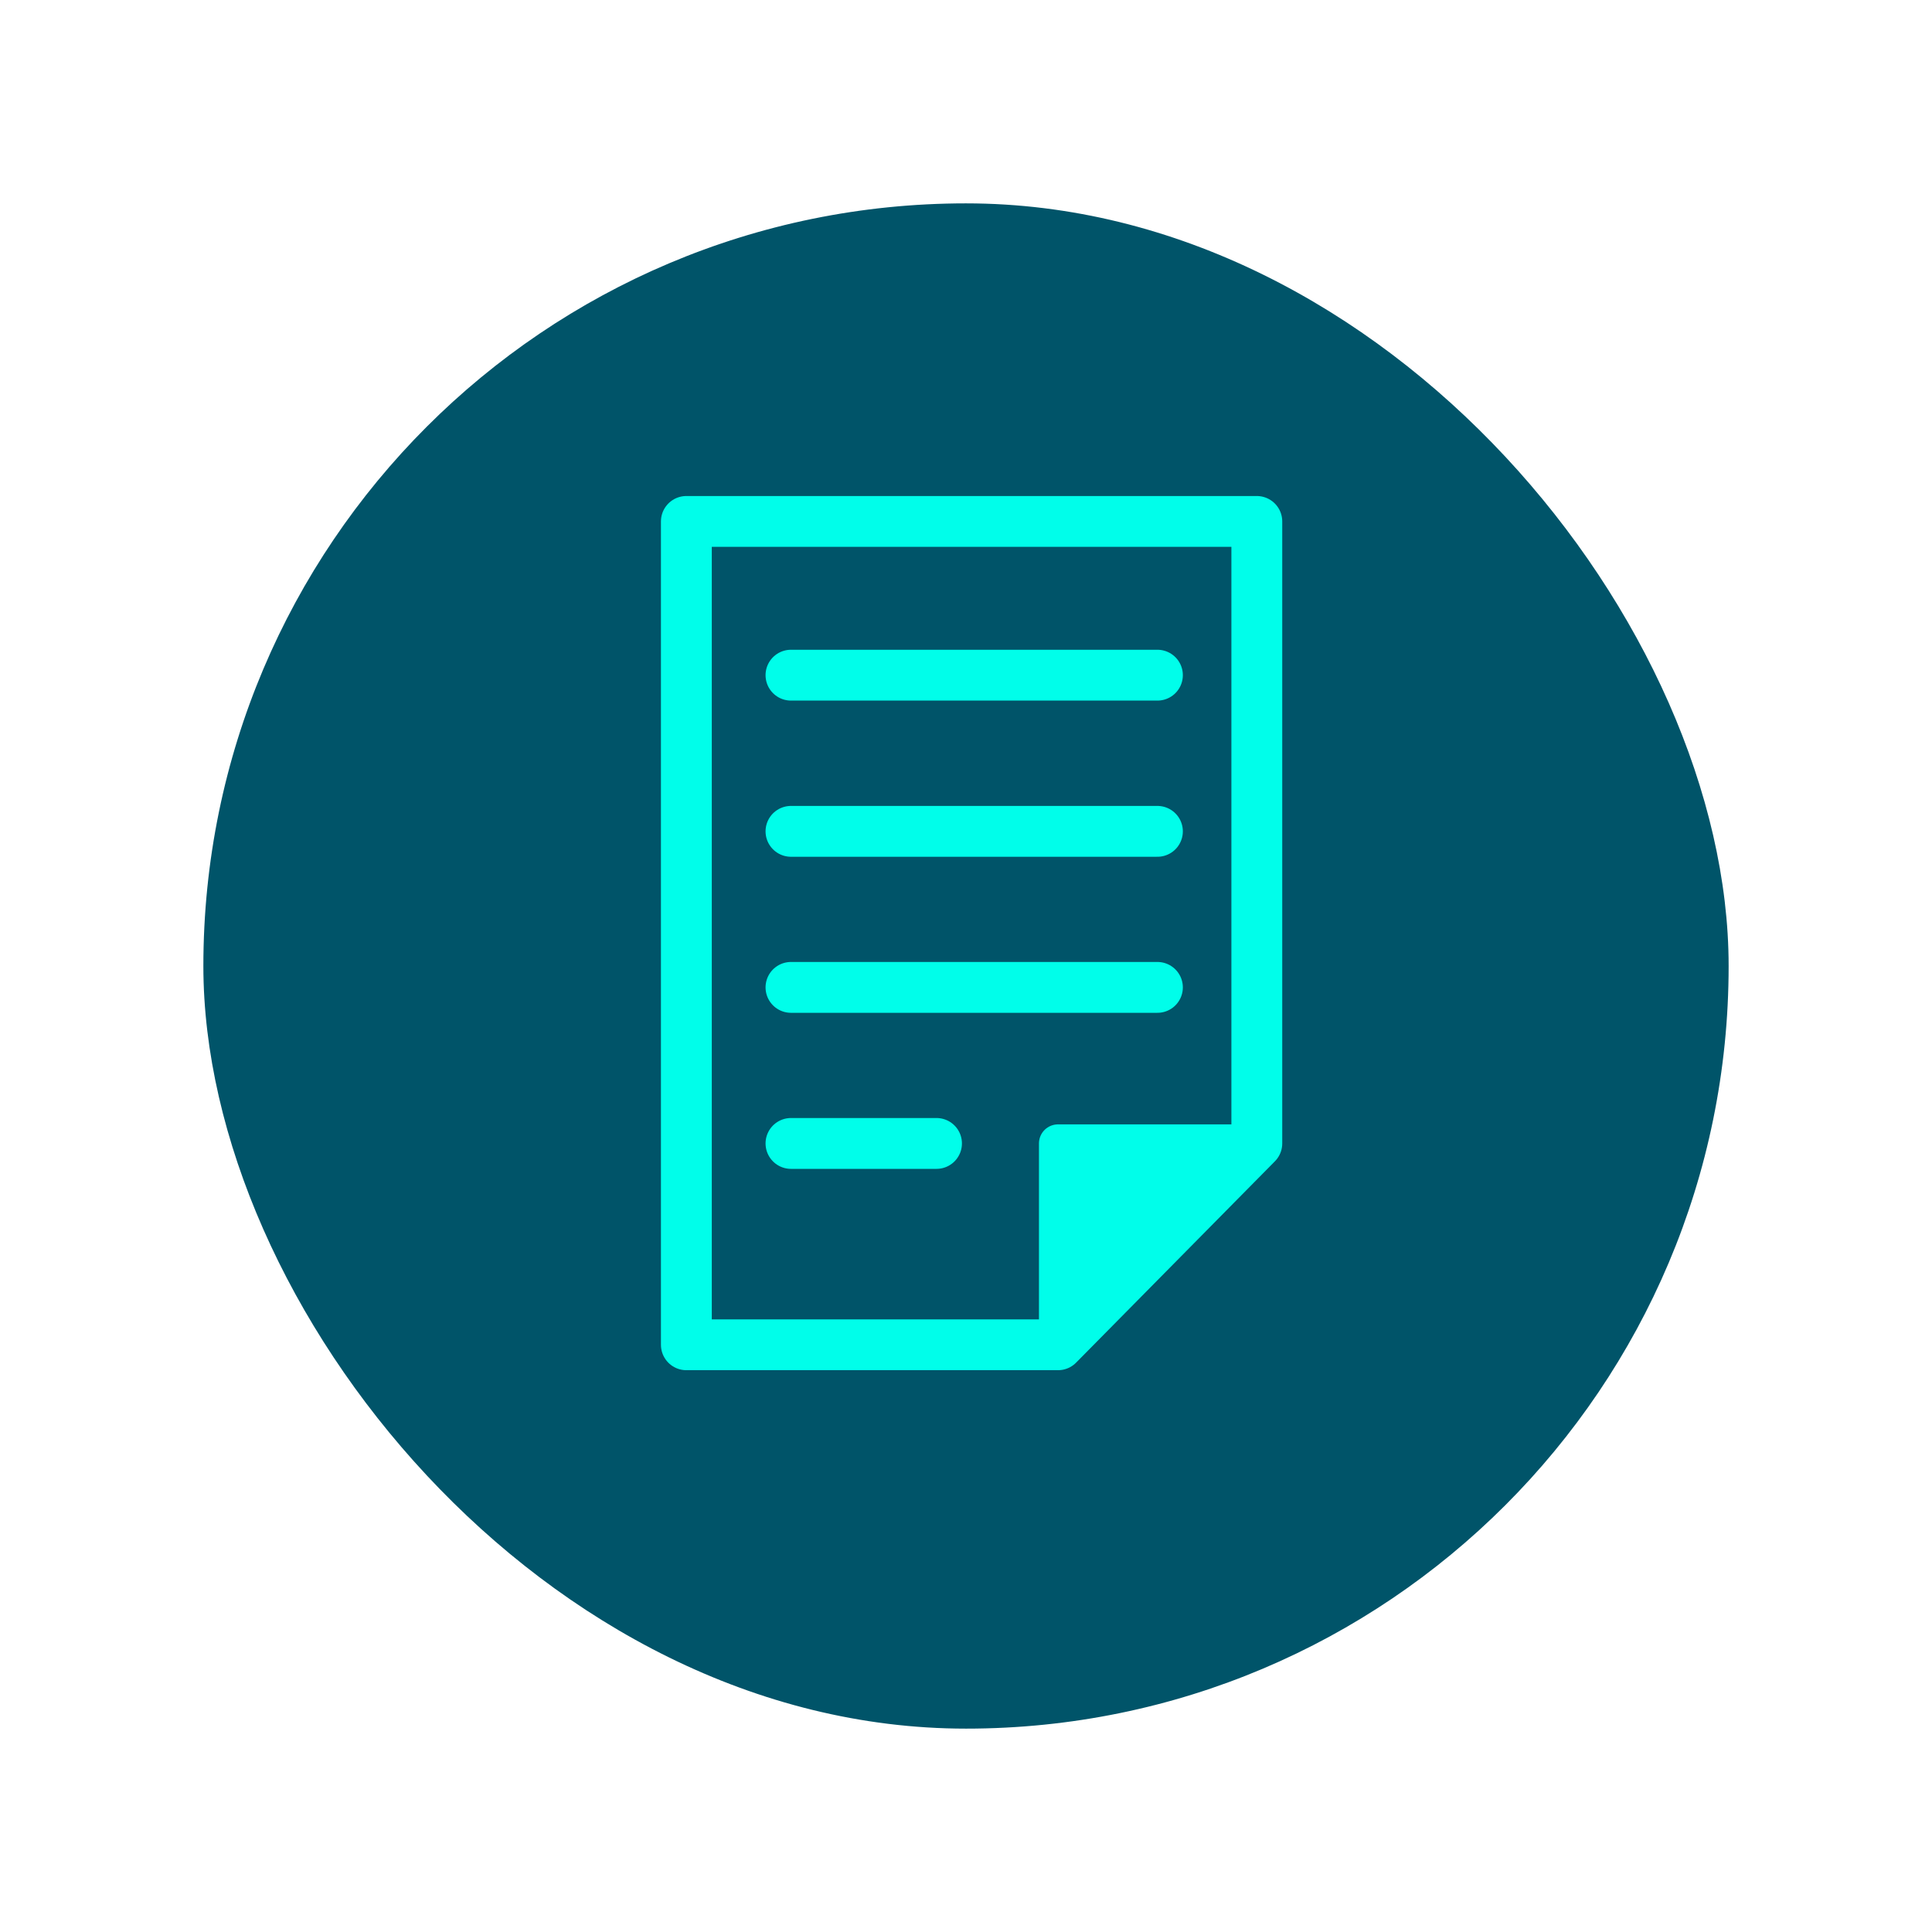 <svg width="152" height="152" viewBox="0 0 152 152" fill="none" xmlns="http://www.w3.org/2000/svg">
<g filter="url(#filter0_d_43_3)">
<rect x="16" y="12" width="120" height="120" rx="60" fill="#005469"/>
</g>
<g clip-path="url(#clip0_43_3)">
<path d="M98.88 41.024H54V105.8H83.24L98.88 89.96V41.024Z" stroke="#00FEEA" stroke-width="4" stroke-linecap="round" stroke-linejoin="round"/>
<path d="M83.24 105.8L98.88 89.96H83.24V105.8Z" fill="#00FEEA" stroke="#00FEEA" stroke-width="3" stroke-linecap="round" stroke-linejoin="round"/>
<path d="M62.23 53.119H91.06" stroke="#00FEEA" stroke-width="4" stroke-linecap="round" stroke-linejoin="round"/>
<path d="M62.23 65.406H91.06" stroke="#00FEEA" stroke-width="4" stroke-linecap="round" stroke-linejoin="round"/>
<path d="M62.23 77.683H91.06" stroke="#00FEEA" stroke-width="4" stroke-linecap="round" stroke-linejoin="round"/>
<path d="M62.23 89.96H73.68" stroke="#00FEEA" stroke-width="4" stroke-linecap="round" stroke-linejoin="round"/>
</g>
<defs>
<filter id="filter0_d_43_3" x="0" y="0" width="152" height="152" filterUnits="userSpaceOnUse" color-interpolation-filters="sRGB">
<feFlood flood-opacity="0" result="BackgroundImageFix"/>
<feColorMatrix in="SourceAlpha" type="matrix" values="0 0 0 0 0 0 0 0 0 0 0 0 0 0 0 0 0 0 127 0" result="hardAlpha"/>
<feOffset dy="4"/>
<feGaussianBlur stdDeviation="8"/>
<feComposite in2="hardAlpha" operator="out"/>
<feColorMatrix type="matrix" values="0 0 0 0 0.29 0 0 0 0 0.71 0 0 0 0 0.671 0 0 0 0.25 0"/>
<feBlend mode="normal" in2="BackgroundImageFix" result="effect1_dropShadow_43_3"/>
<feBlend mode="normal" in="SourceGraphic" in2="effect1_dropShadow_43_3" result="shape"/>
</filter>
<clipPath id="clip0_43_3">
<rect width="48.88" height="68.824" fill="white" transform="translate(52 39)"/>
</clipPath>
</defs>
</svg>
